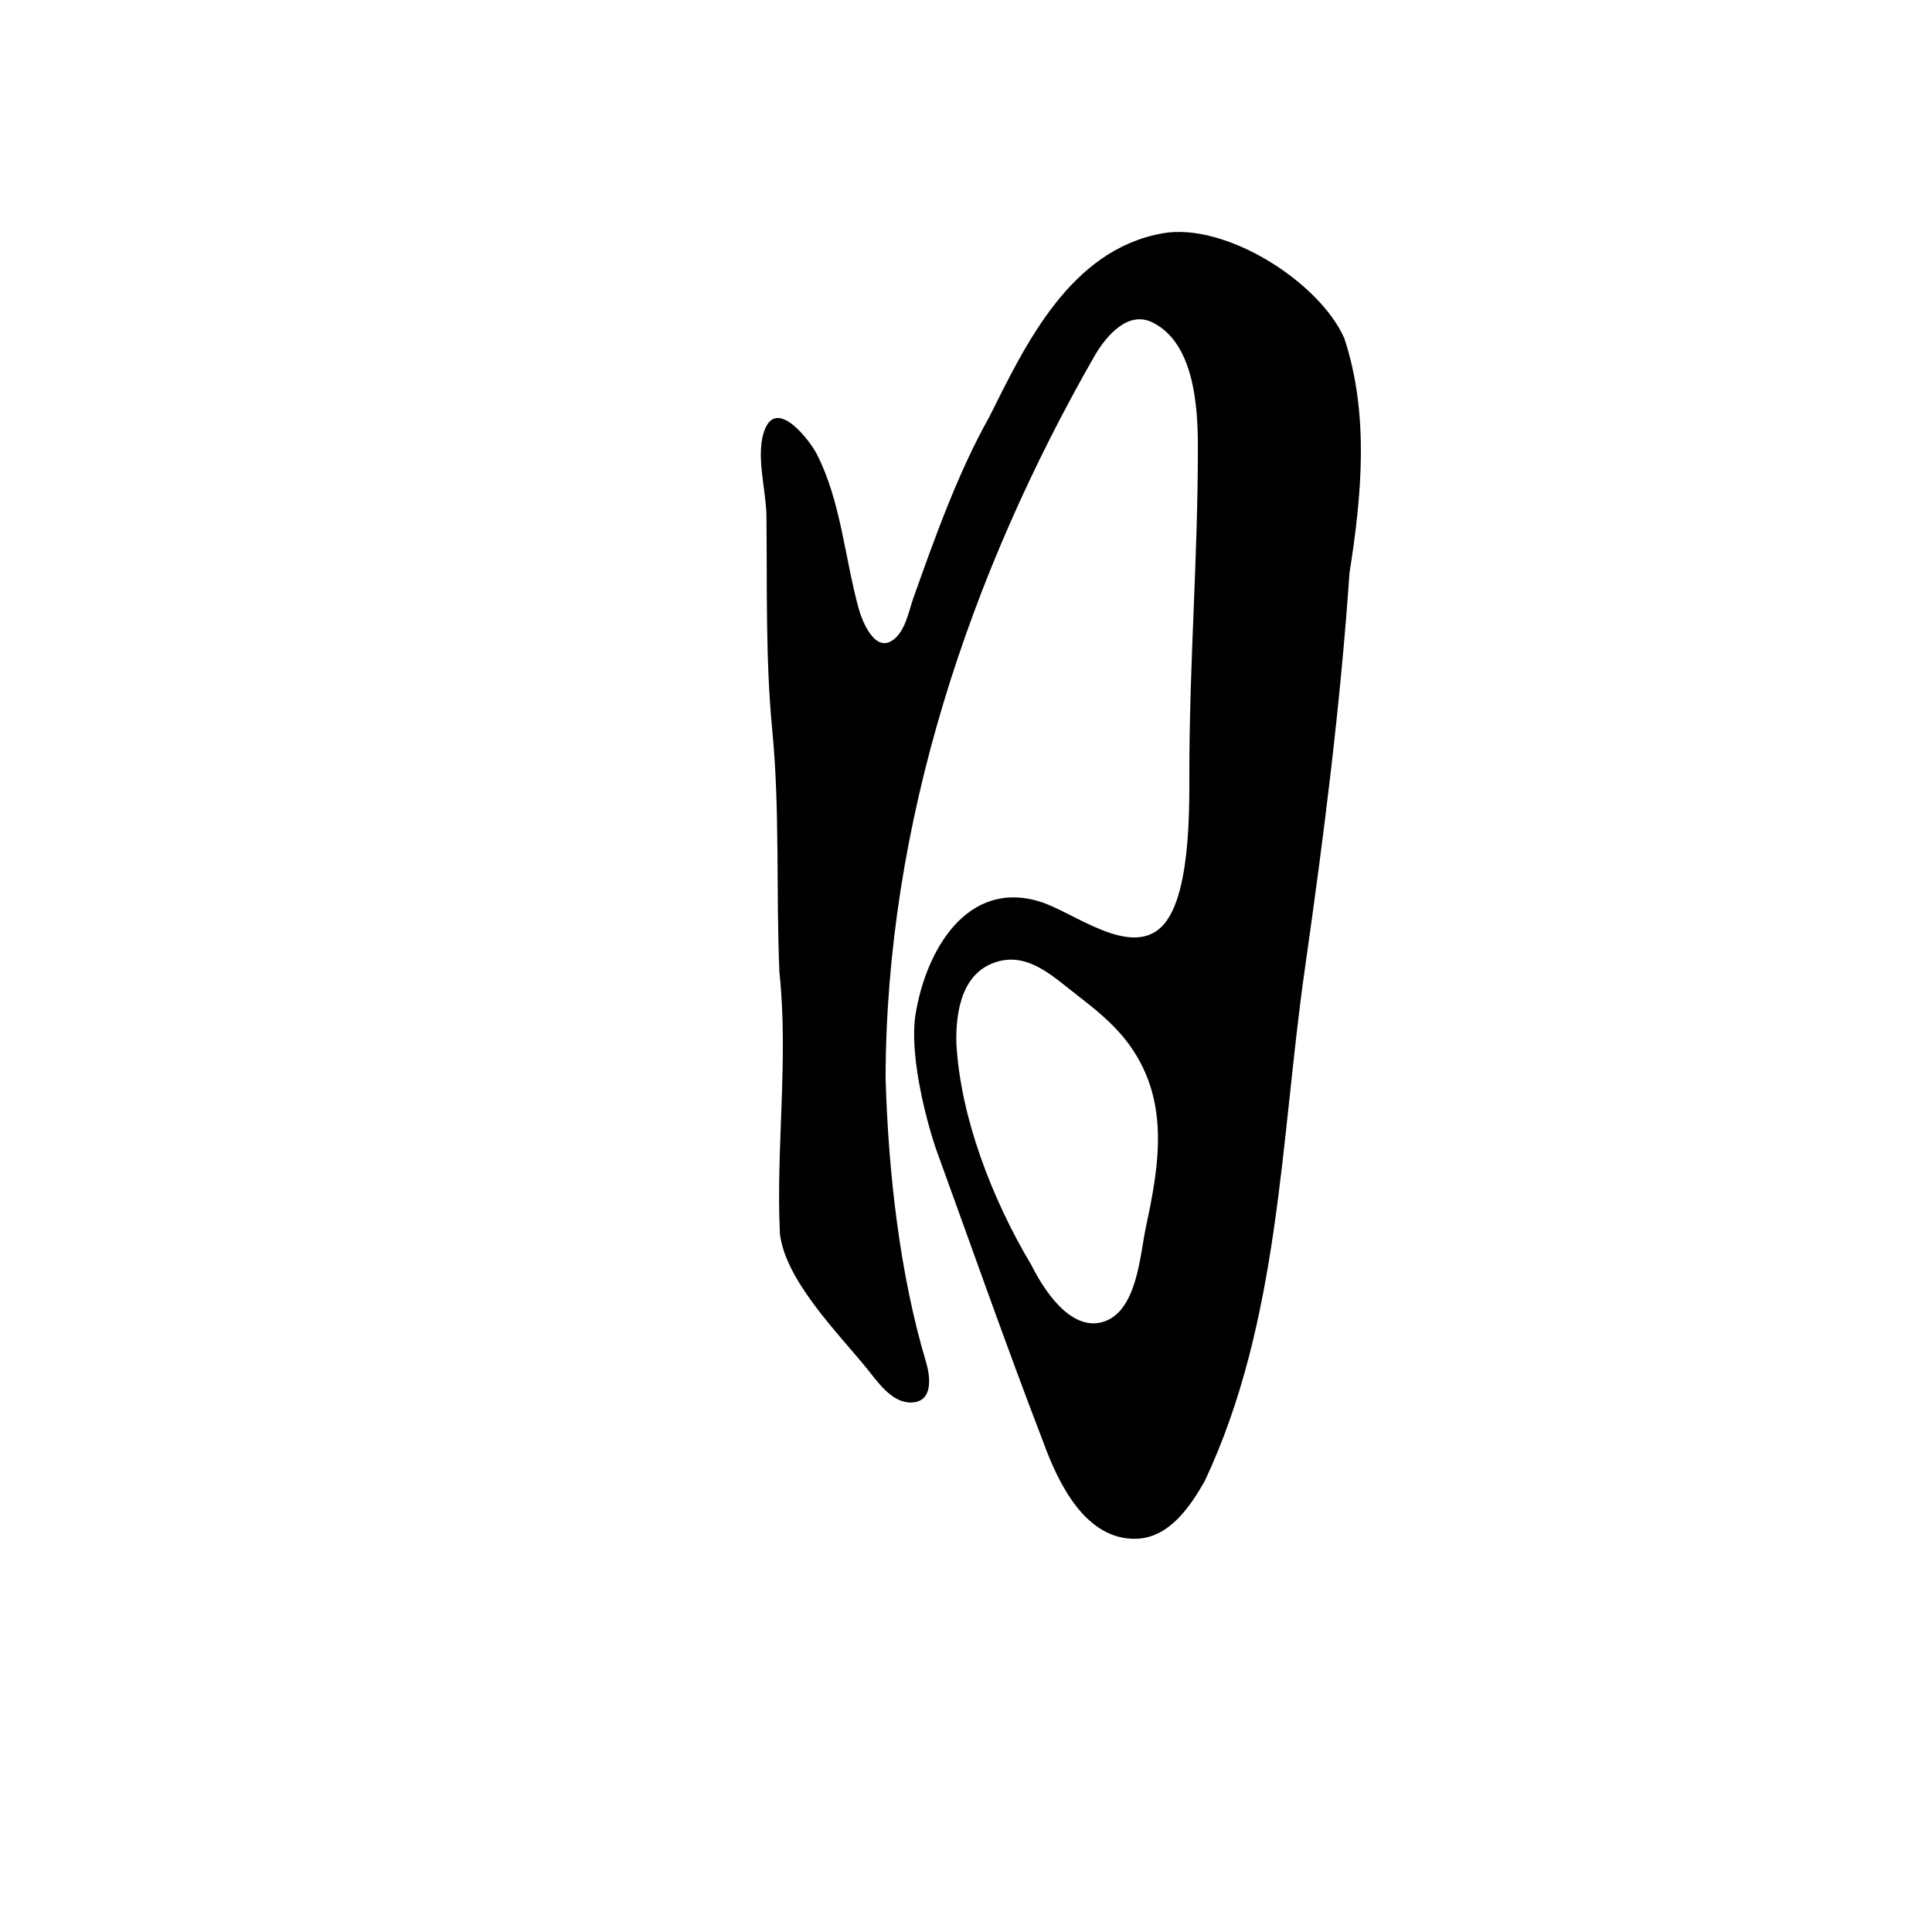 <?xml version="1.0" encoding="UTF-8" standalone="no"?>
<!-- Created with Inkscape (http://www.inkscape.org/) -->

<svg
   xmlns:svg="http://www.w3.org/2000/svg"
   xmlns="http://www.w3.org/2000/svg"
   version="1.1"
   width="60"
   height="60"
   id="svg2820">
  <defs
     id="defs2830" />
  <path
     d="m 31,29.857 c -1.126,0.308 -1.323,1.554 -1.299,2.543 0.122,2.27 1.095,4.823 2.336,6.9 0.369,0.738 1.177,2.005 2.162,1.768 1.119,-0.269 1.207,-2.124 1.389,-2.968 0.421,-1.954 0.775,-4.01 -0.627,-5.8 -0.436,-0.556 -1.006,-1.006 -1.561,-1.435 -0.689,-0.533 -1.448,-1.269 -2.4,-1.008 z M 36.1,7.246 c 1.962,-0.351 4.871,1.51 5.647,3.254 0.781,2.363 0.542,4.889 0.162,7.3 -0.283,4.136 -0.805,8.222 -1.387,12.3 -0.759,5.317 -0.773,10.935 -3.11,15.9 -0.454,0.795 -1.102,1.753 -2.112,1.787 -1.593,0.053 -2.437,-1.738 -2.895,-2.987 -1.167,-3.037 -2.239,-6.095 -3.349,-9.152 -0.371,-1.112 -0.81,-2.998 -0.623,-4.148 0.328,-2.011 1.613,-4.195 3.867,-3.498 1.037,0.321 2.791,1.753 3.778,0.775 0.884,-0.876 0.858,-3.564 0.858,-4.719 0,-3.517 0.265,-6.656 0.265,-10.158 0,-1.232 -0.1,-3.23 -1.4,-3.882 -0.767,-0.385 -1.427,0.404 -1.779,0.982 -3.919,6.832 -6.508,14.575 -6.519,22.5 0.085,2.887 0.433,6.044 1.255,8.8 0.135,0.453 0.234,1.238 -0.458,1.256 -0.607,0.015 -1.044,-0.643 -1.379,-1.056 -0.893,-1.099 -2.543,-2.744 -2.702,-4.2 -0.121,-2.701 0.272,-5.404 -0.013,-8.1 -0.109,-2.484 0.018,-5.027 -0.221,-7.5 -0.216,-2.234 -0.157,-4.452 -0.183,-6.7 -0.009,-0.795 -0.359,-1.929 -0.039,-2.689 0.395,-0.939 1.394,0.383 1.602,0.789 0.751,1.468 0.869,3.228 1.302,4.8 0.102,0.371 0.481,1.34 1.024,1.003 0.411,-0.255 0.521,-0.881 0.664,-1.303 0.663,-1.861 1.392,-3.919 2.363,-5.642 1.135,-2.275 2.52,-5.2 5.385,-5.712 z"
     id="path2826"
     style="fill:#000000;fill-opacity:1;stroke:none" />
</svg>
